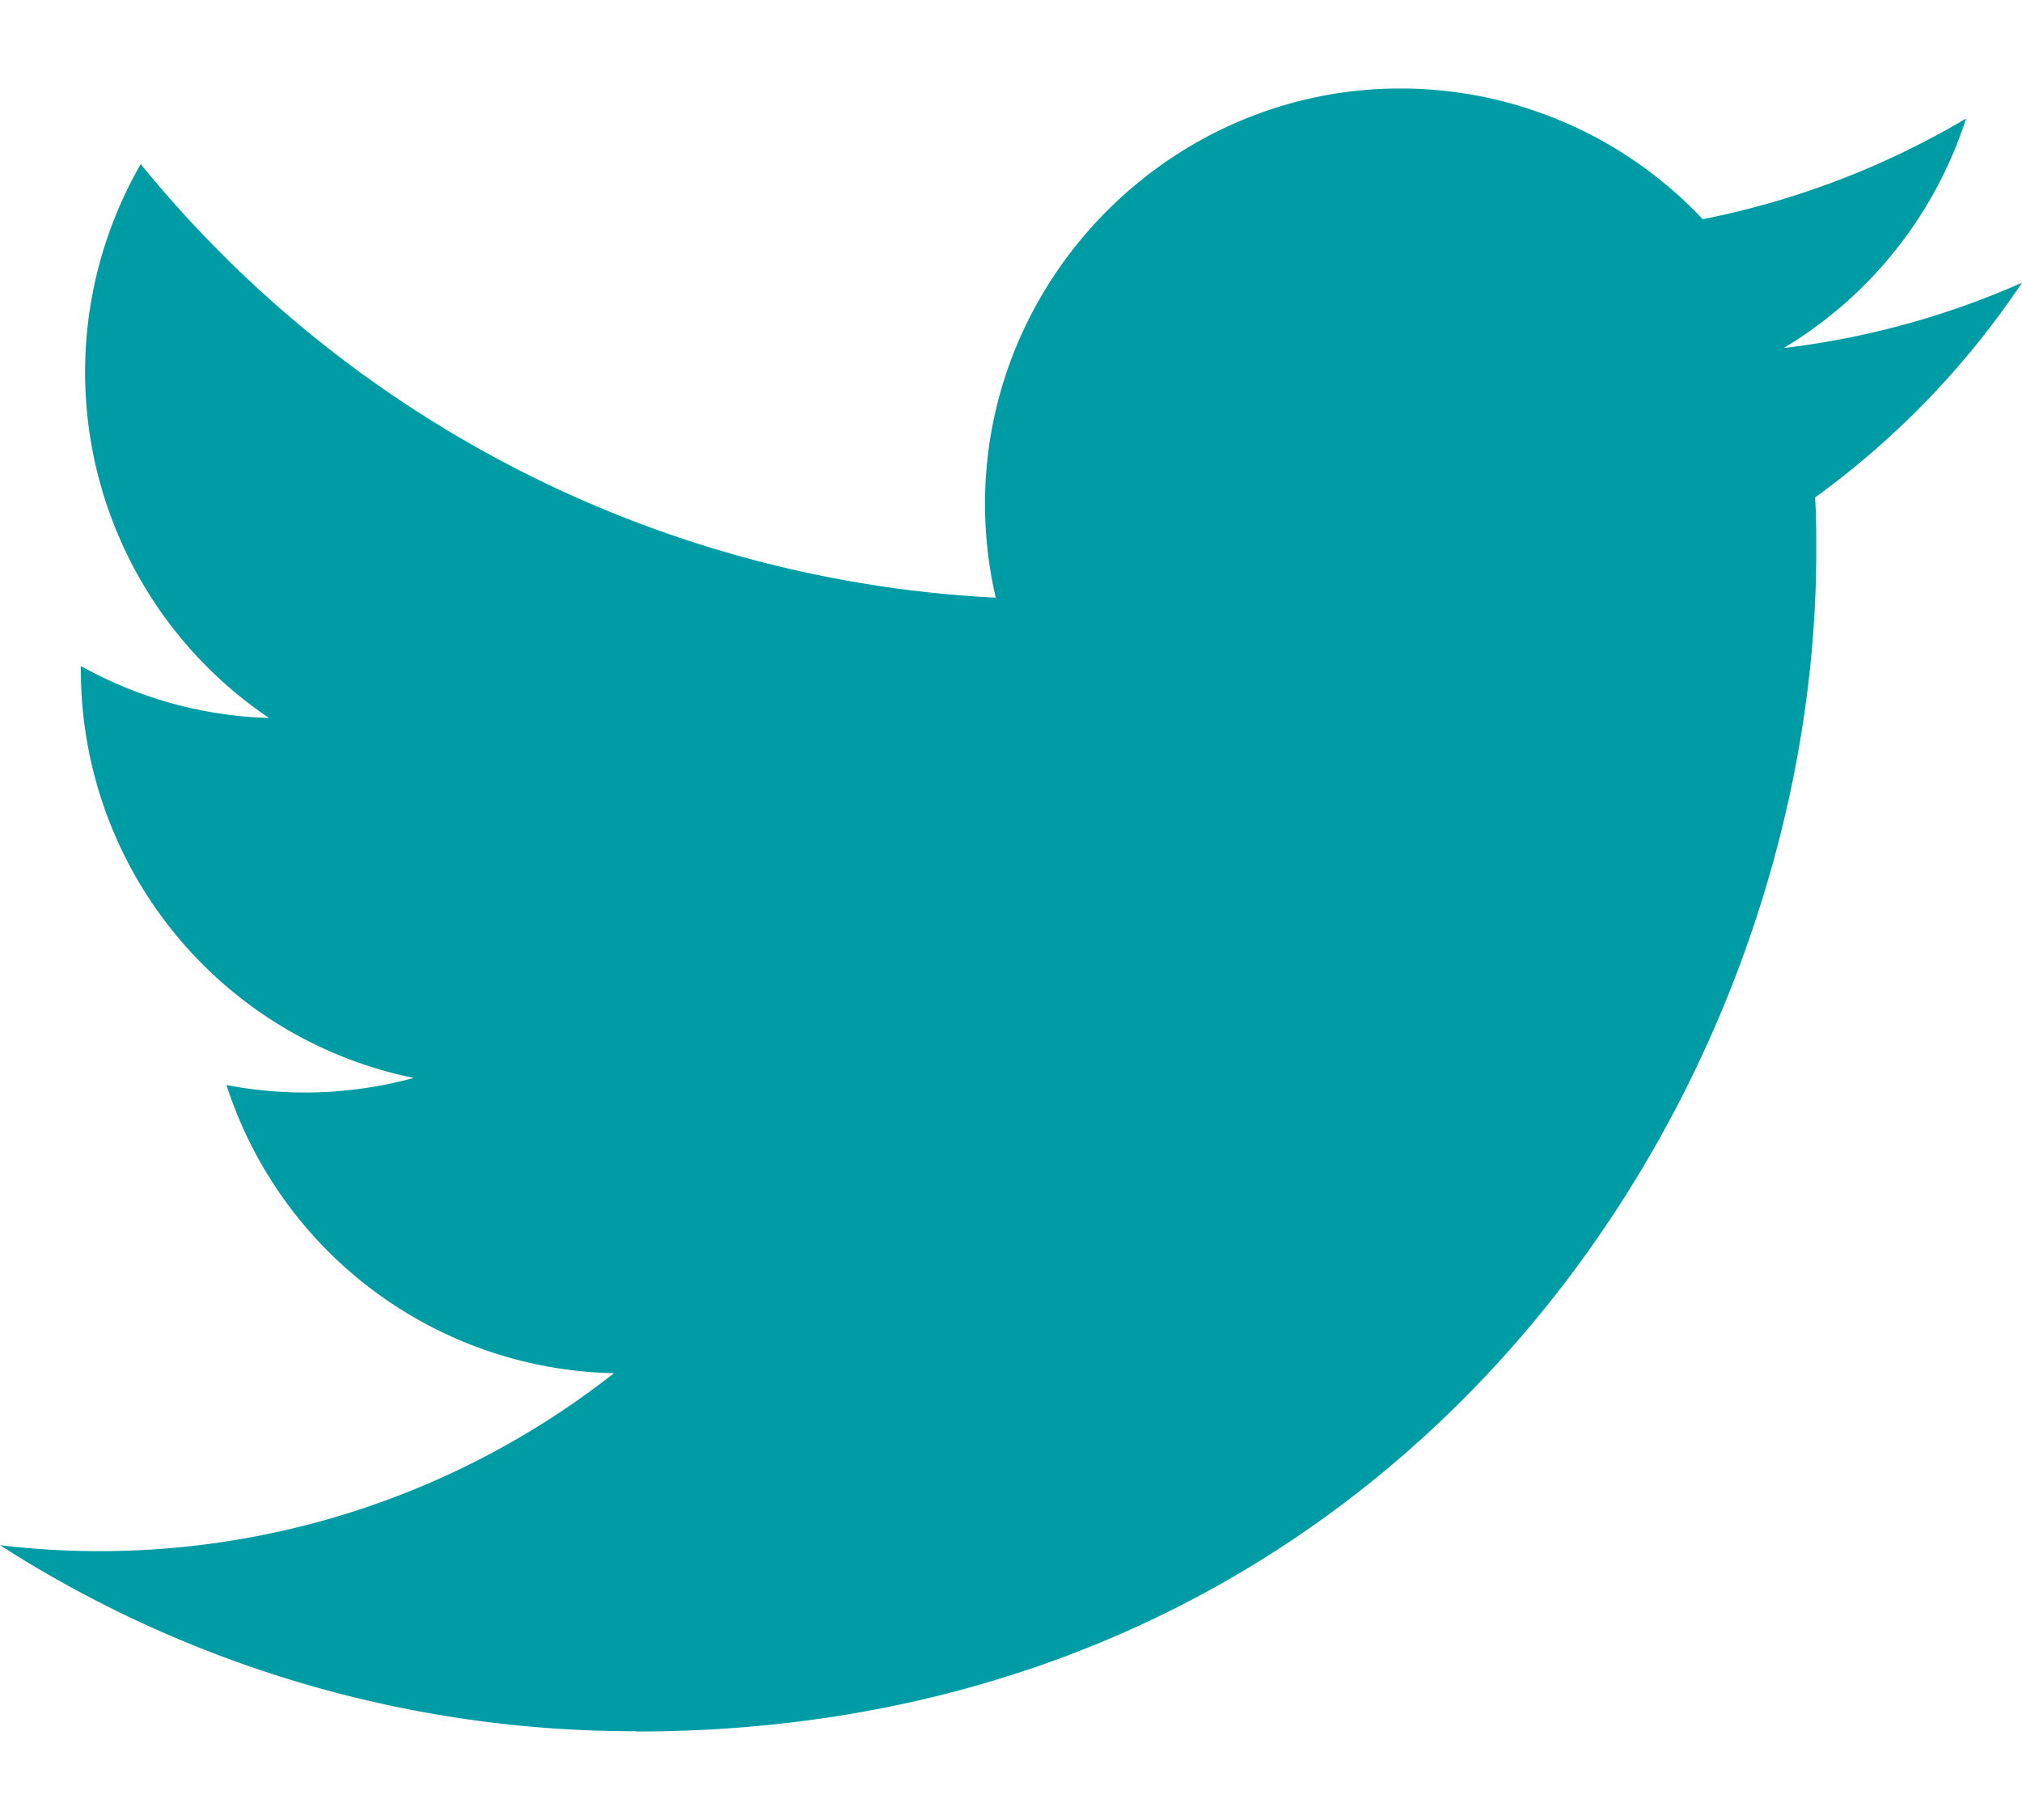 <svg width="20" height="18" viewBox="0 0 20 18" fill="none" xmlns="http://www.w3.org/2000/svg"><path fill-rule="evenodd" clip-rule="evenodd" d="M6.29 17.125c7.547 0 11.675-6.252 11.675-11.675 0-.177 0-.354-.012-.53A8.35 8.35 0 0 0 20 2.796a8.197 8.197 0 0 1-2.357.646 4.116 4.116 0 0 0 1.804-2.27 8.244 8.244 0 0 1-2.605.996A4.107 4.107 0 0 0 13.85.875c-2.254 0-4.107 1.854-4.107 4.107 0 .313.035.624.106.929a11.658 11.658 0 0 1-8.457-4.288 4.123 4.123 0 0 0 1.27 5.478A4.07 4.07 0 0 1 .8 6.587v.052a4.116 4.116 0 0 0 3.292 4.022 4.098 4.098 0 0 1-1.852.07 4.114 4.114 0 0 0 3.833 2.85A8.235 8.235 0 0 1 0 15.282a11.617 11.617 0 0 0 6.29 1.84" fill="#009CA6"/></svg>
